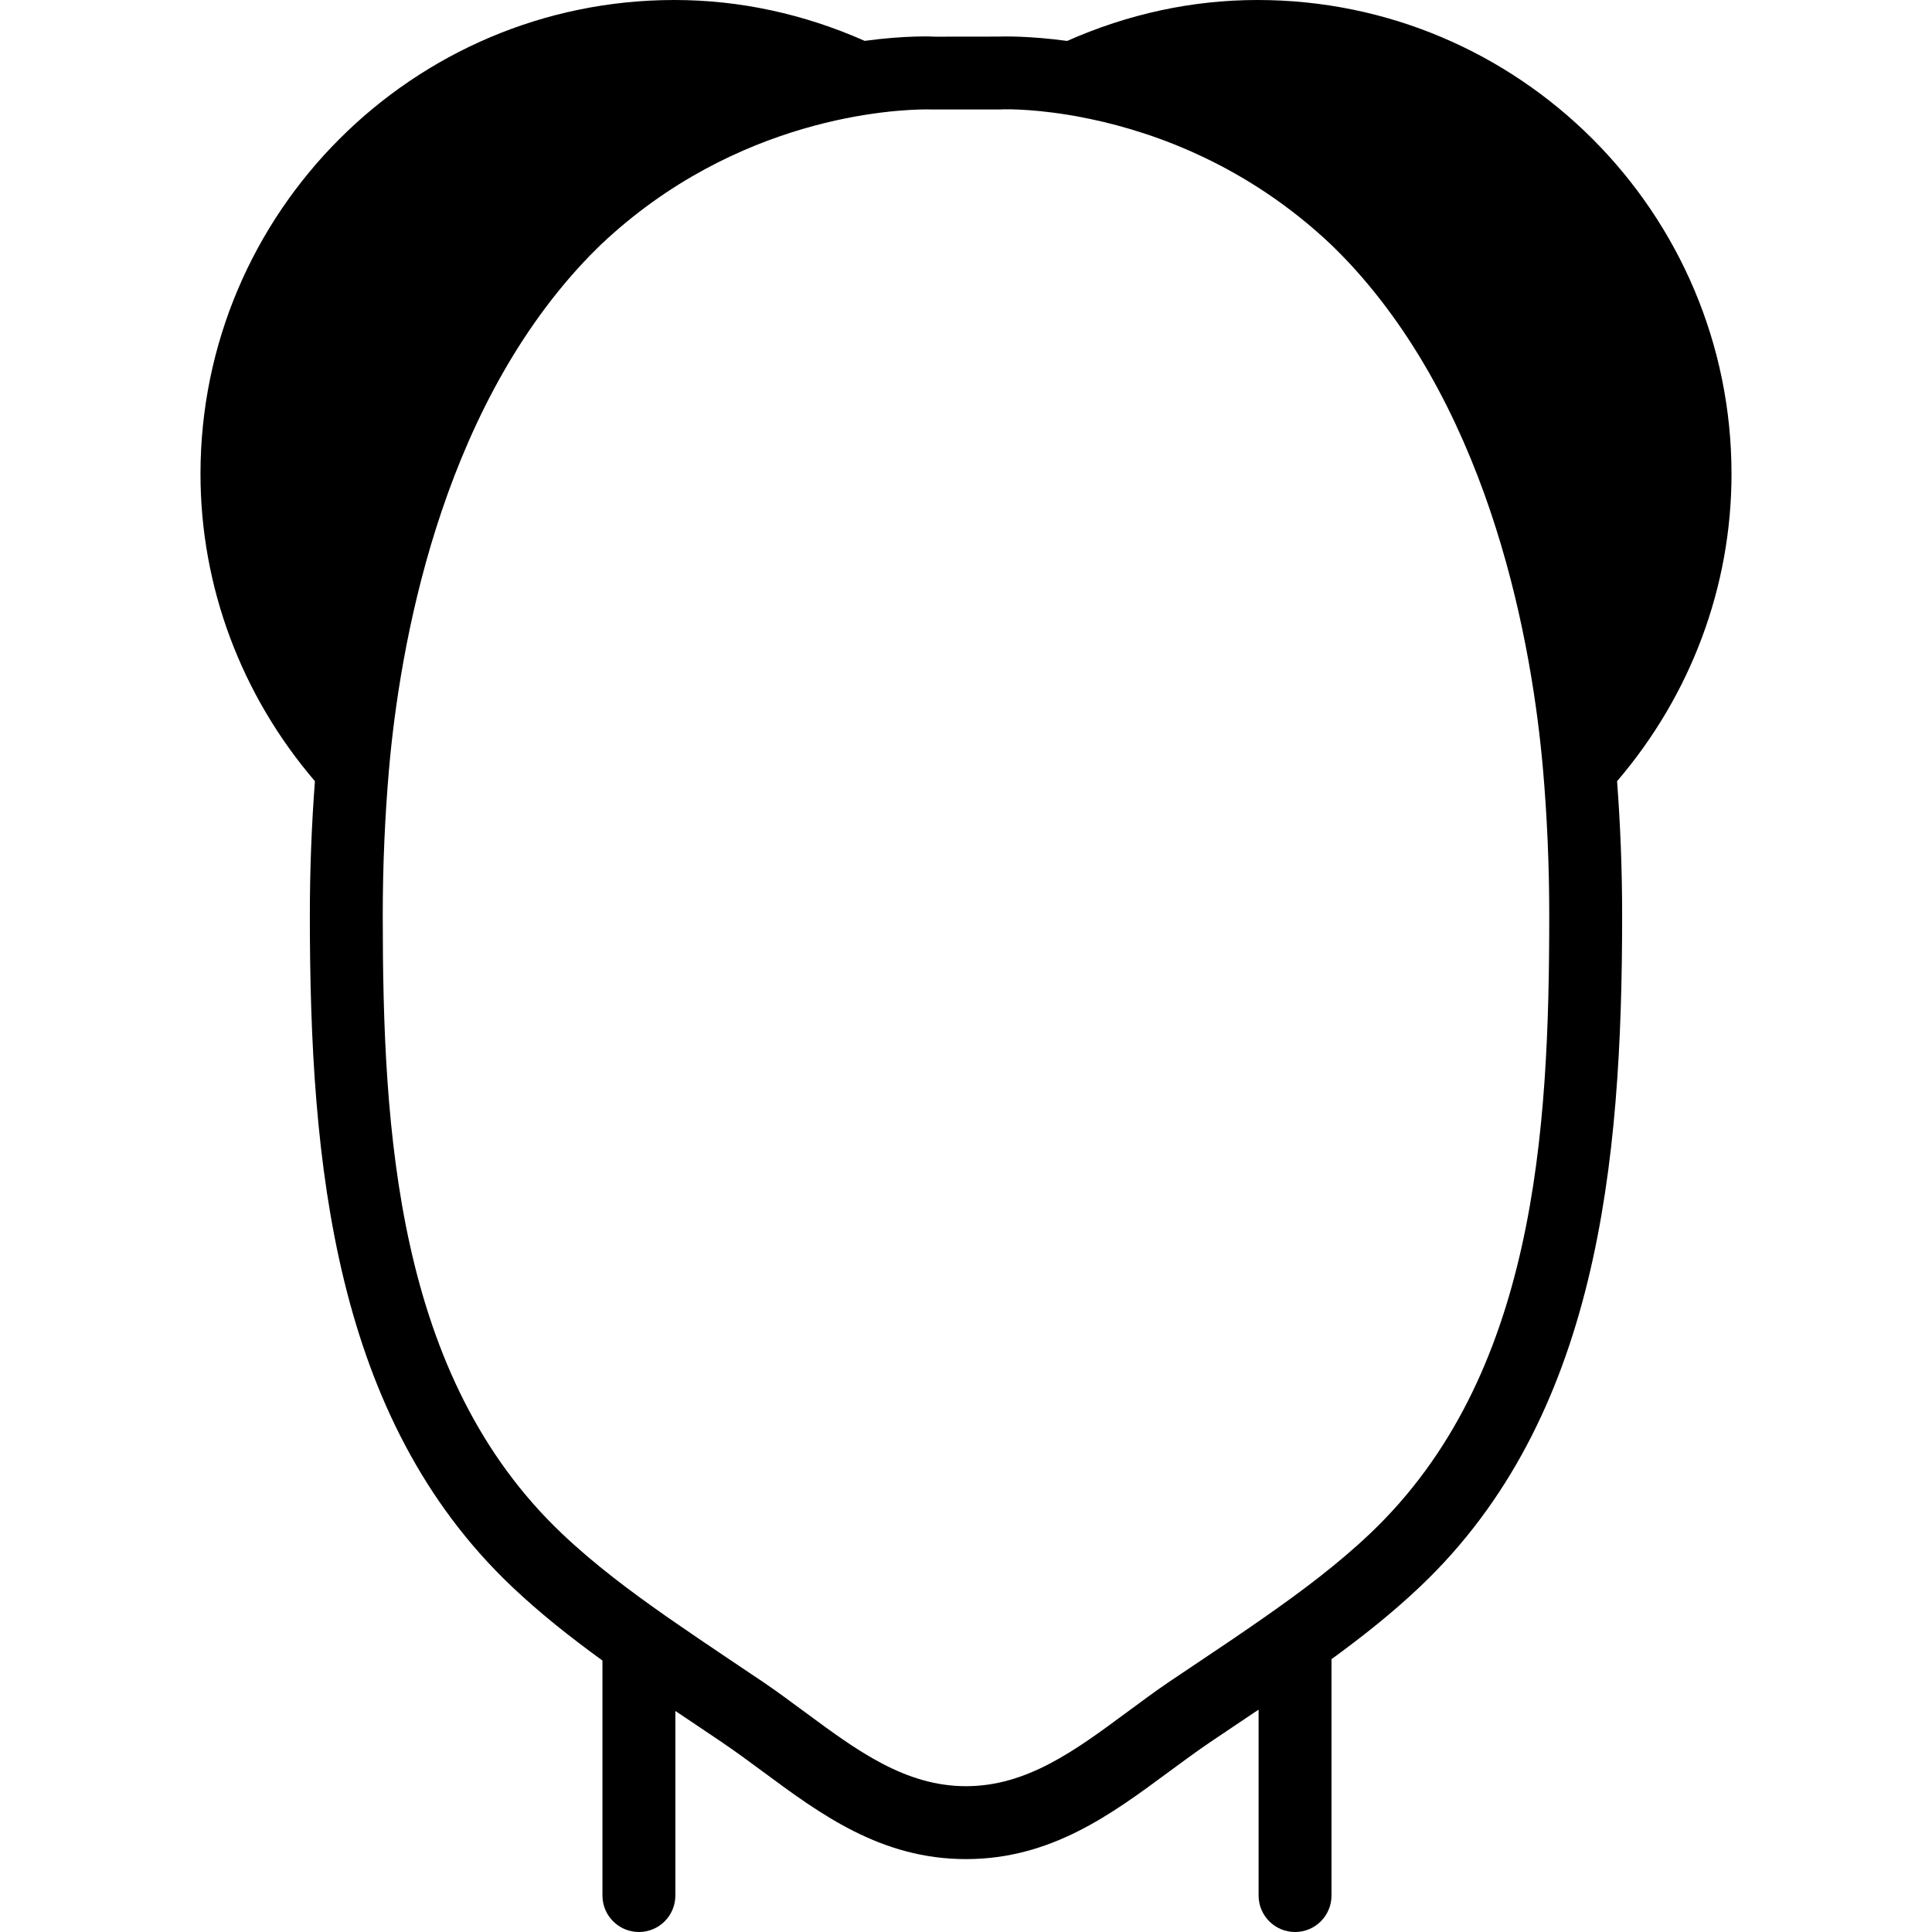 <?xml version="1.0" encoding="iso-8859-1"?>
<!-- Uploaded to: SVG Repo, www.svgrepo.com, Generator: SVG Repo Mixer Tools -->
<svg fill="#000000" height="800px" width="800px" version="1.1" id="Layer_1" xmlns="http://www.w3.org/2000/svg" xmlns:xlink="http://www.w3.org/1999/xlink" 
	 viewBox="0 0 512 512" xml:space="preserve">
<g>
	<g>
		<path d="M458.868,125.585C458.868,56.339,402.529,0,333.283,0c-17.456,0-34.391,3.729-50.475,10.849
			c-9.931-1.343-16.761-1.217-18.393-1.15l-16.529,0.019c-0.792-0.058-7.922-0.357-18.732,1.111C213.079,3.729,196.144,0,178.717,0
			C109.471,0,53.132,56.339,53.132,125.585c0,29.928,10.8,58.638,30.324,81.437c-0.86,11.419-1.343,23.253-1.343,35.579
			c0,65.98,6.482,133.188,53.49,177.819c7.574,7.187,15.727,13.602,24.054,19.64v62.28c0,5.333,4.328,9.66,9.66,9.66
			c5.342,0,9.66-4.328,9.66-9.66v-48.92c0.406,0.28,0.811,0.541,1.208,0.812c0.599,0.386,1.188,0.802,1.778,1.188l9.284,6.241
			c3.661,2.483,7.236,5.12,10.8,7.748c15.466,11.448,31.454,23.272,53.953,23.272s38.487-11.824,53.953-23.272
			c3.565-2.628,7.139-5.265,10.8-7.748l9.284-6.241c0.328-0.213,0.667-0.454,1.005-0.676c0.84-0.56,1.671-1.111,2.502-1.671v49.268
			c0,5.333,4.328,9.66,9.66,9.66c5.342,0,9.66-4.328,9.66-9.66v-62.648c8.153-5.932,16.113-12.23,23.533-19.272
			c47.007-44.631,53.49-111.838,53.49-177.819c0-12.327-0.483-24.161-1.343-35.579C448.068,184.223,458.868,155.513,458.868,125.585
			z M363.095,406.402c-8.569,8.134-18.229,15.37-28.092,22.248c-5.159,3.613-10.375,7.149-15.621,10.646l-9.477,6.357
			c-3.874,2.637-7.661,5.439-11.428,8.231c-13.553,10.008-26.344,19.475-42.477,19.475s-28.923-9.467-42.467-19.475
			c-3.777-2.792-7.564-5.593-11.438-8.231l-3.323-2.222l-5.709-3.835c-5.371-3.603-10.733-7.226-16.046-10.926
			c-9.863-6.888-19.543-14.123-28.112-22.267c-43.8-41.578-47.471-106.351-47.471-163.801c0-13.476,0.589-26.305,1.642-38.574
			c2.821-32.314,13.283-93.686,51.673-134.646c1.053-1.101,2.096-2.212,3.198-3.275c0.444-0.435,0.869-0.86,1.314-1.294
			c35.995-34.005,77.979-35.821,86.538-35.821c0.927,0,1.468,0.029,1.565,0.029h17.282c0.155,0,0.348-0.01,0.493-0.01
			c0.184-0.048,7.158-0.328,17.901,1.42c2.077,0.319,4.077,0.734,6.076,1.14c17.418,3.681,41.656,12.462,63.672,33.29
			c0.396,0.386,0.792,0.773,1.179,1.159c1.14,1.101,2.222,2.261,3.323,3.4c38.352,40.95,48.824,102.303,51.635,134.608
			c1.063,12.269,1.642,25.098,1.642,38.574C410.566,300.051,406.895,364.824,363.095,406.402z"/>
	</g>
</g>
</svg>
